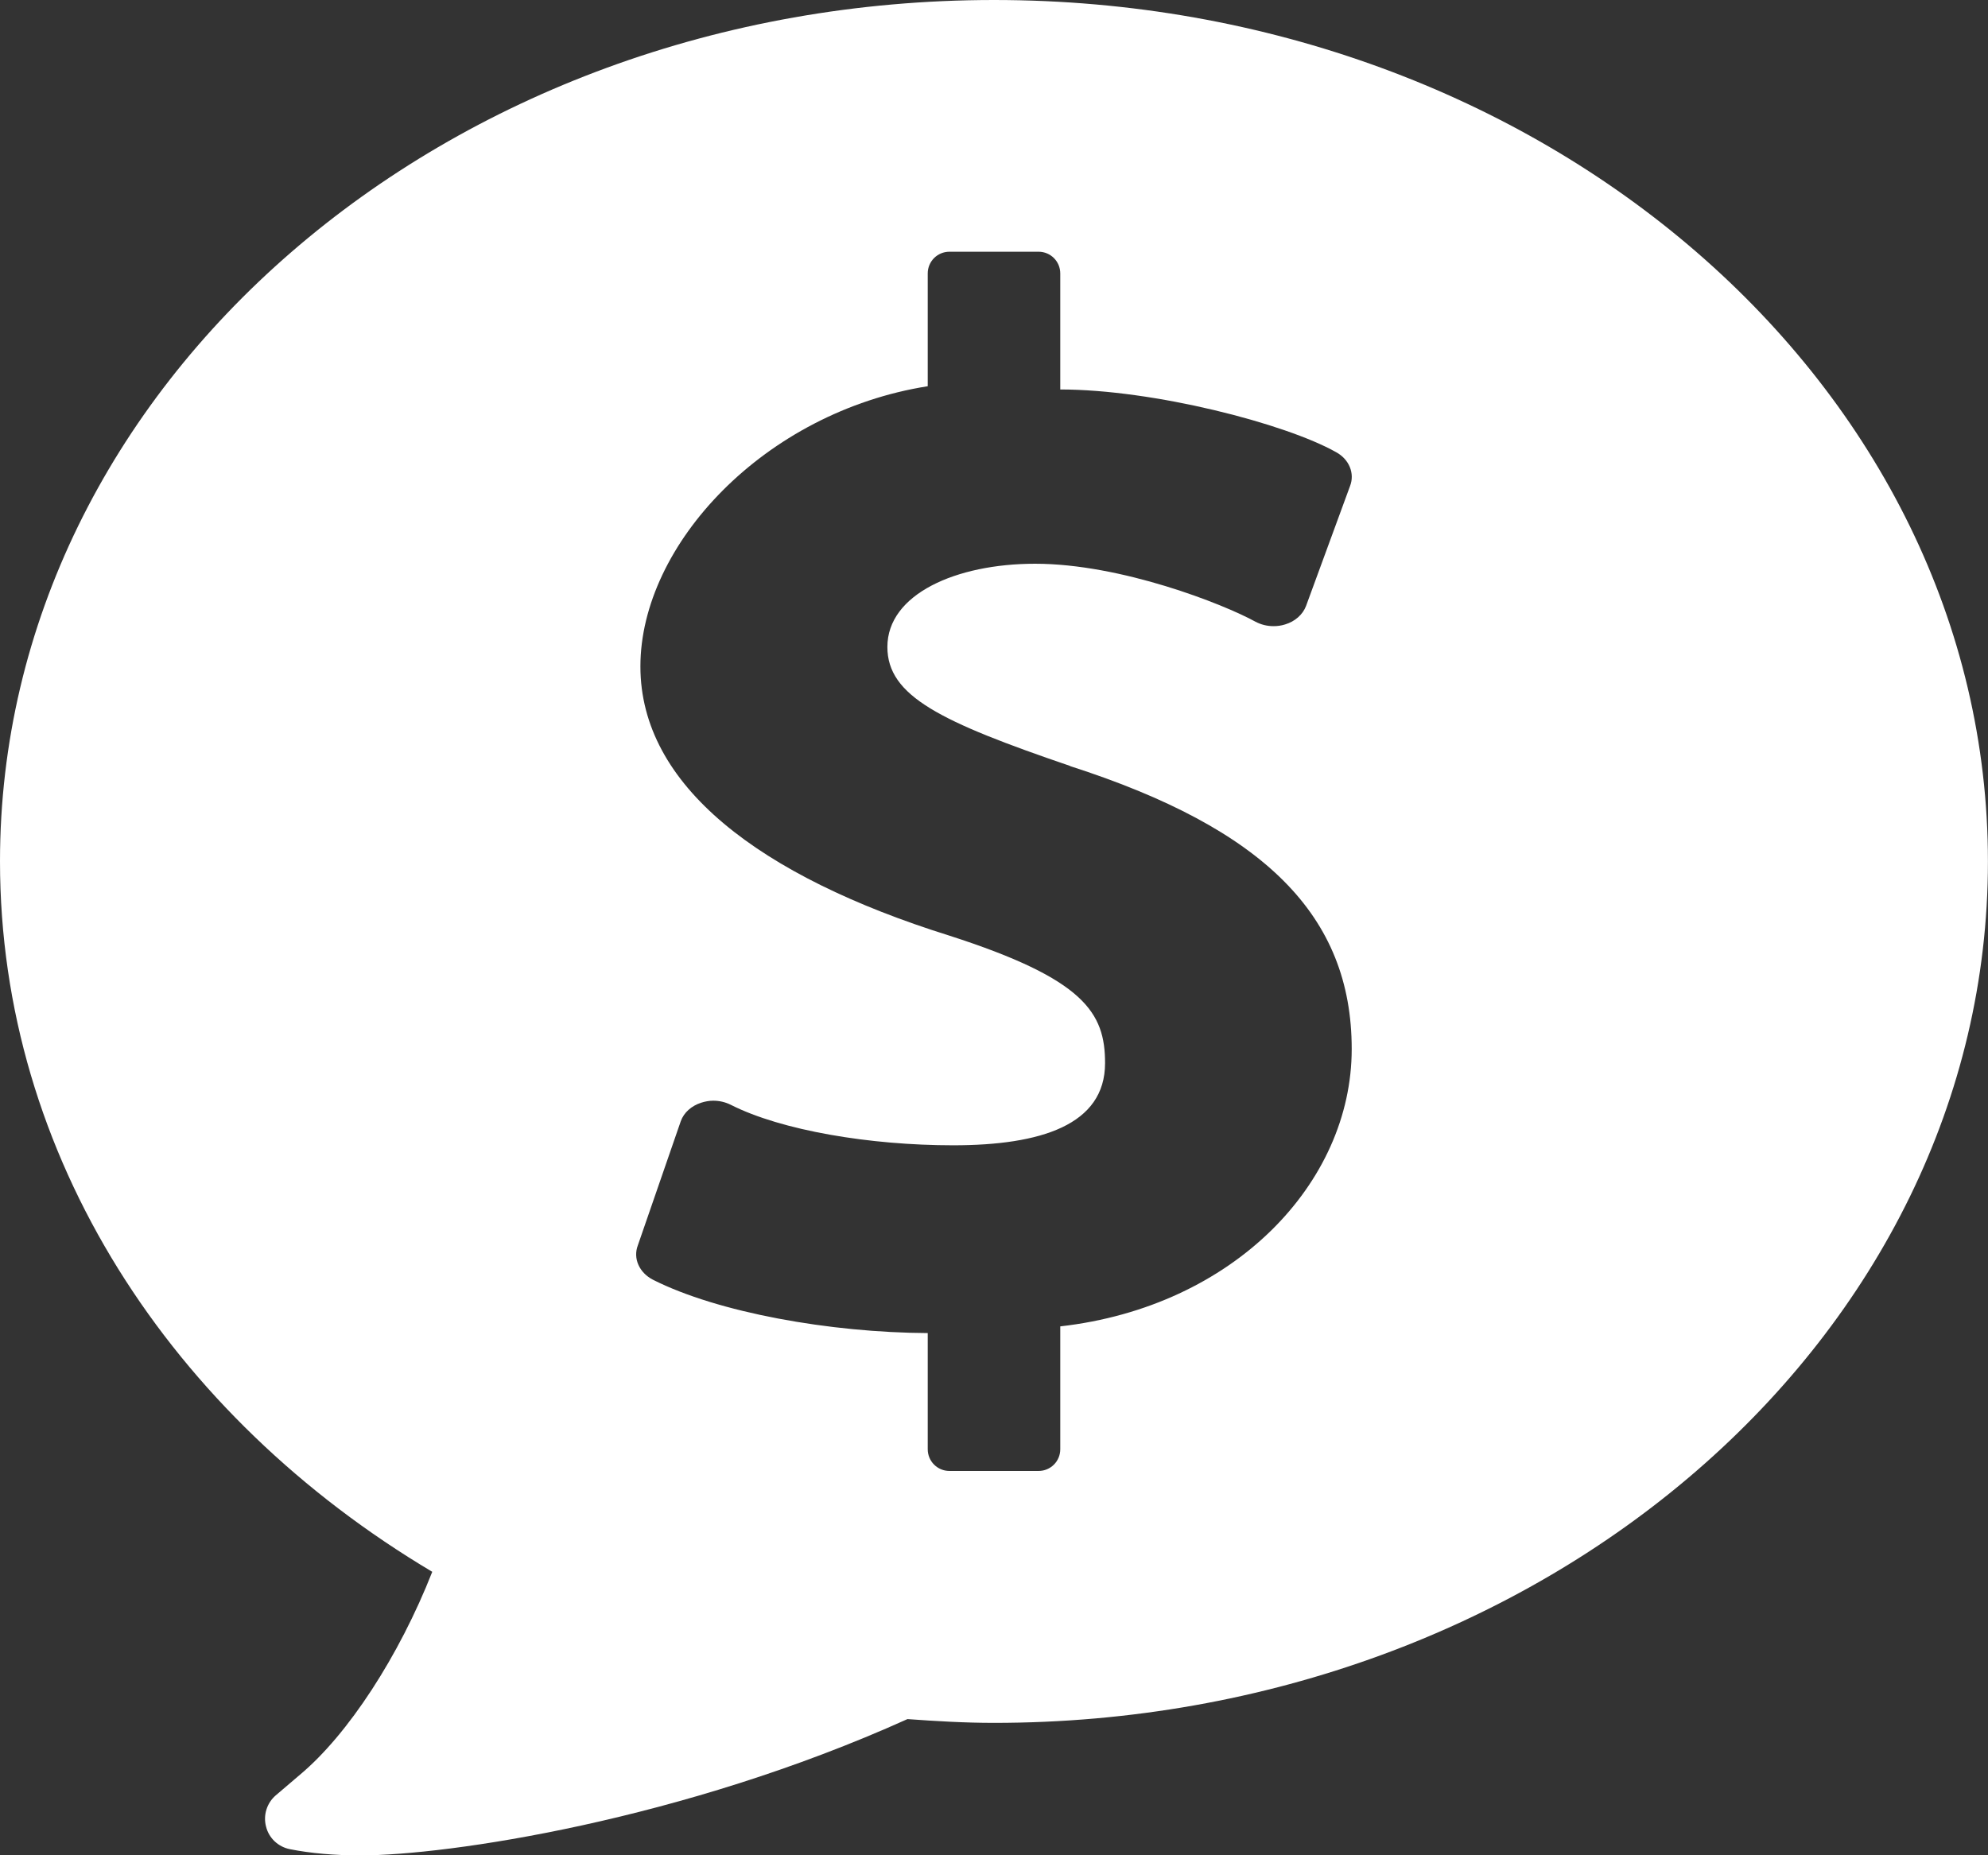 <?xml version="1.0" encoding="UTF-8"?><svg id="Icon" xmlns="http://www.w3.org/2000/svg" width="30" height="28" viewBox="0 0 30 28"><rect x="0" y="0" width="30" height="28" fill="#333333" stroke="none"/><defs><style>.cls-1{fill:#fff;}</style></defs><path class="cls-1" d="m15,0C6.715,0,0,5.82,0,13c0,4.452,2.586,8.379,6.523,10.722-.5,1.272-1.269,2.454-1.996,3.062l-.367.313c-.133.115-.191.299-.145.471.043.174.184.305.359.34.316.063.676.094,1.066.094,1.309,0,4.848-.521,8.254-2.057.432.031.863.057,1.305.057,8.285,0,15-5.82,15-13S23.285,0,15,0Zm1.148,11.562c2.938.945,4.25,2.262,4.25,4.27,0,2.028-1.783,3.889-4.398,4.186v1.854c0,.182-.146.328-.328.328h-1.344c-.182,0-.328-.146-.328-.328v-1.753c-1.477-.007-3.168-.311-4.145-.804-.207-.106-.305-.321-.23-.519l.648-1.874c.047-.131.16-.232.309-.28.059-.019.121-.03.182-.03.092,0,.182.021.264.062.766.388,2.103.611,3.355.611,1.32,0,2.293-.306,2.293-1.24,0-.761-.309-1.268-2.352-1.925-2.865-.897-4.66-2.265-4.66-4.062,0-1.839,1.873-3.839,4.336-4.229v-1.702c0-.182.146-.328.328-.328h1.344c.182,0,.328.146.328.328v1.751c1.406,0,3.396.514,4.164.947.195.107.283.319.209.51l-.664,1.81c-.049.13-.166.234-.316.279-.057.018-.115.026-.174.026-.098,0-.191-.023-.277-.069-.48-.264-2.023-.873-3.322-.873-1.19,0-2.229.458-2.229,1.256,0,.743.805,1.129,2.758,1.796Z"/></svg>